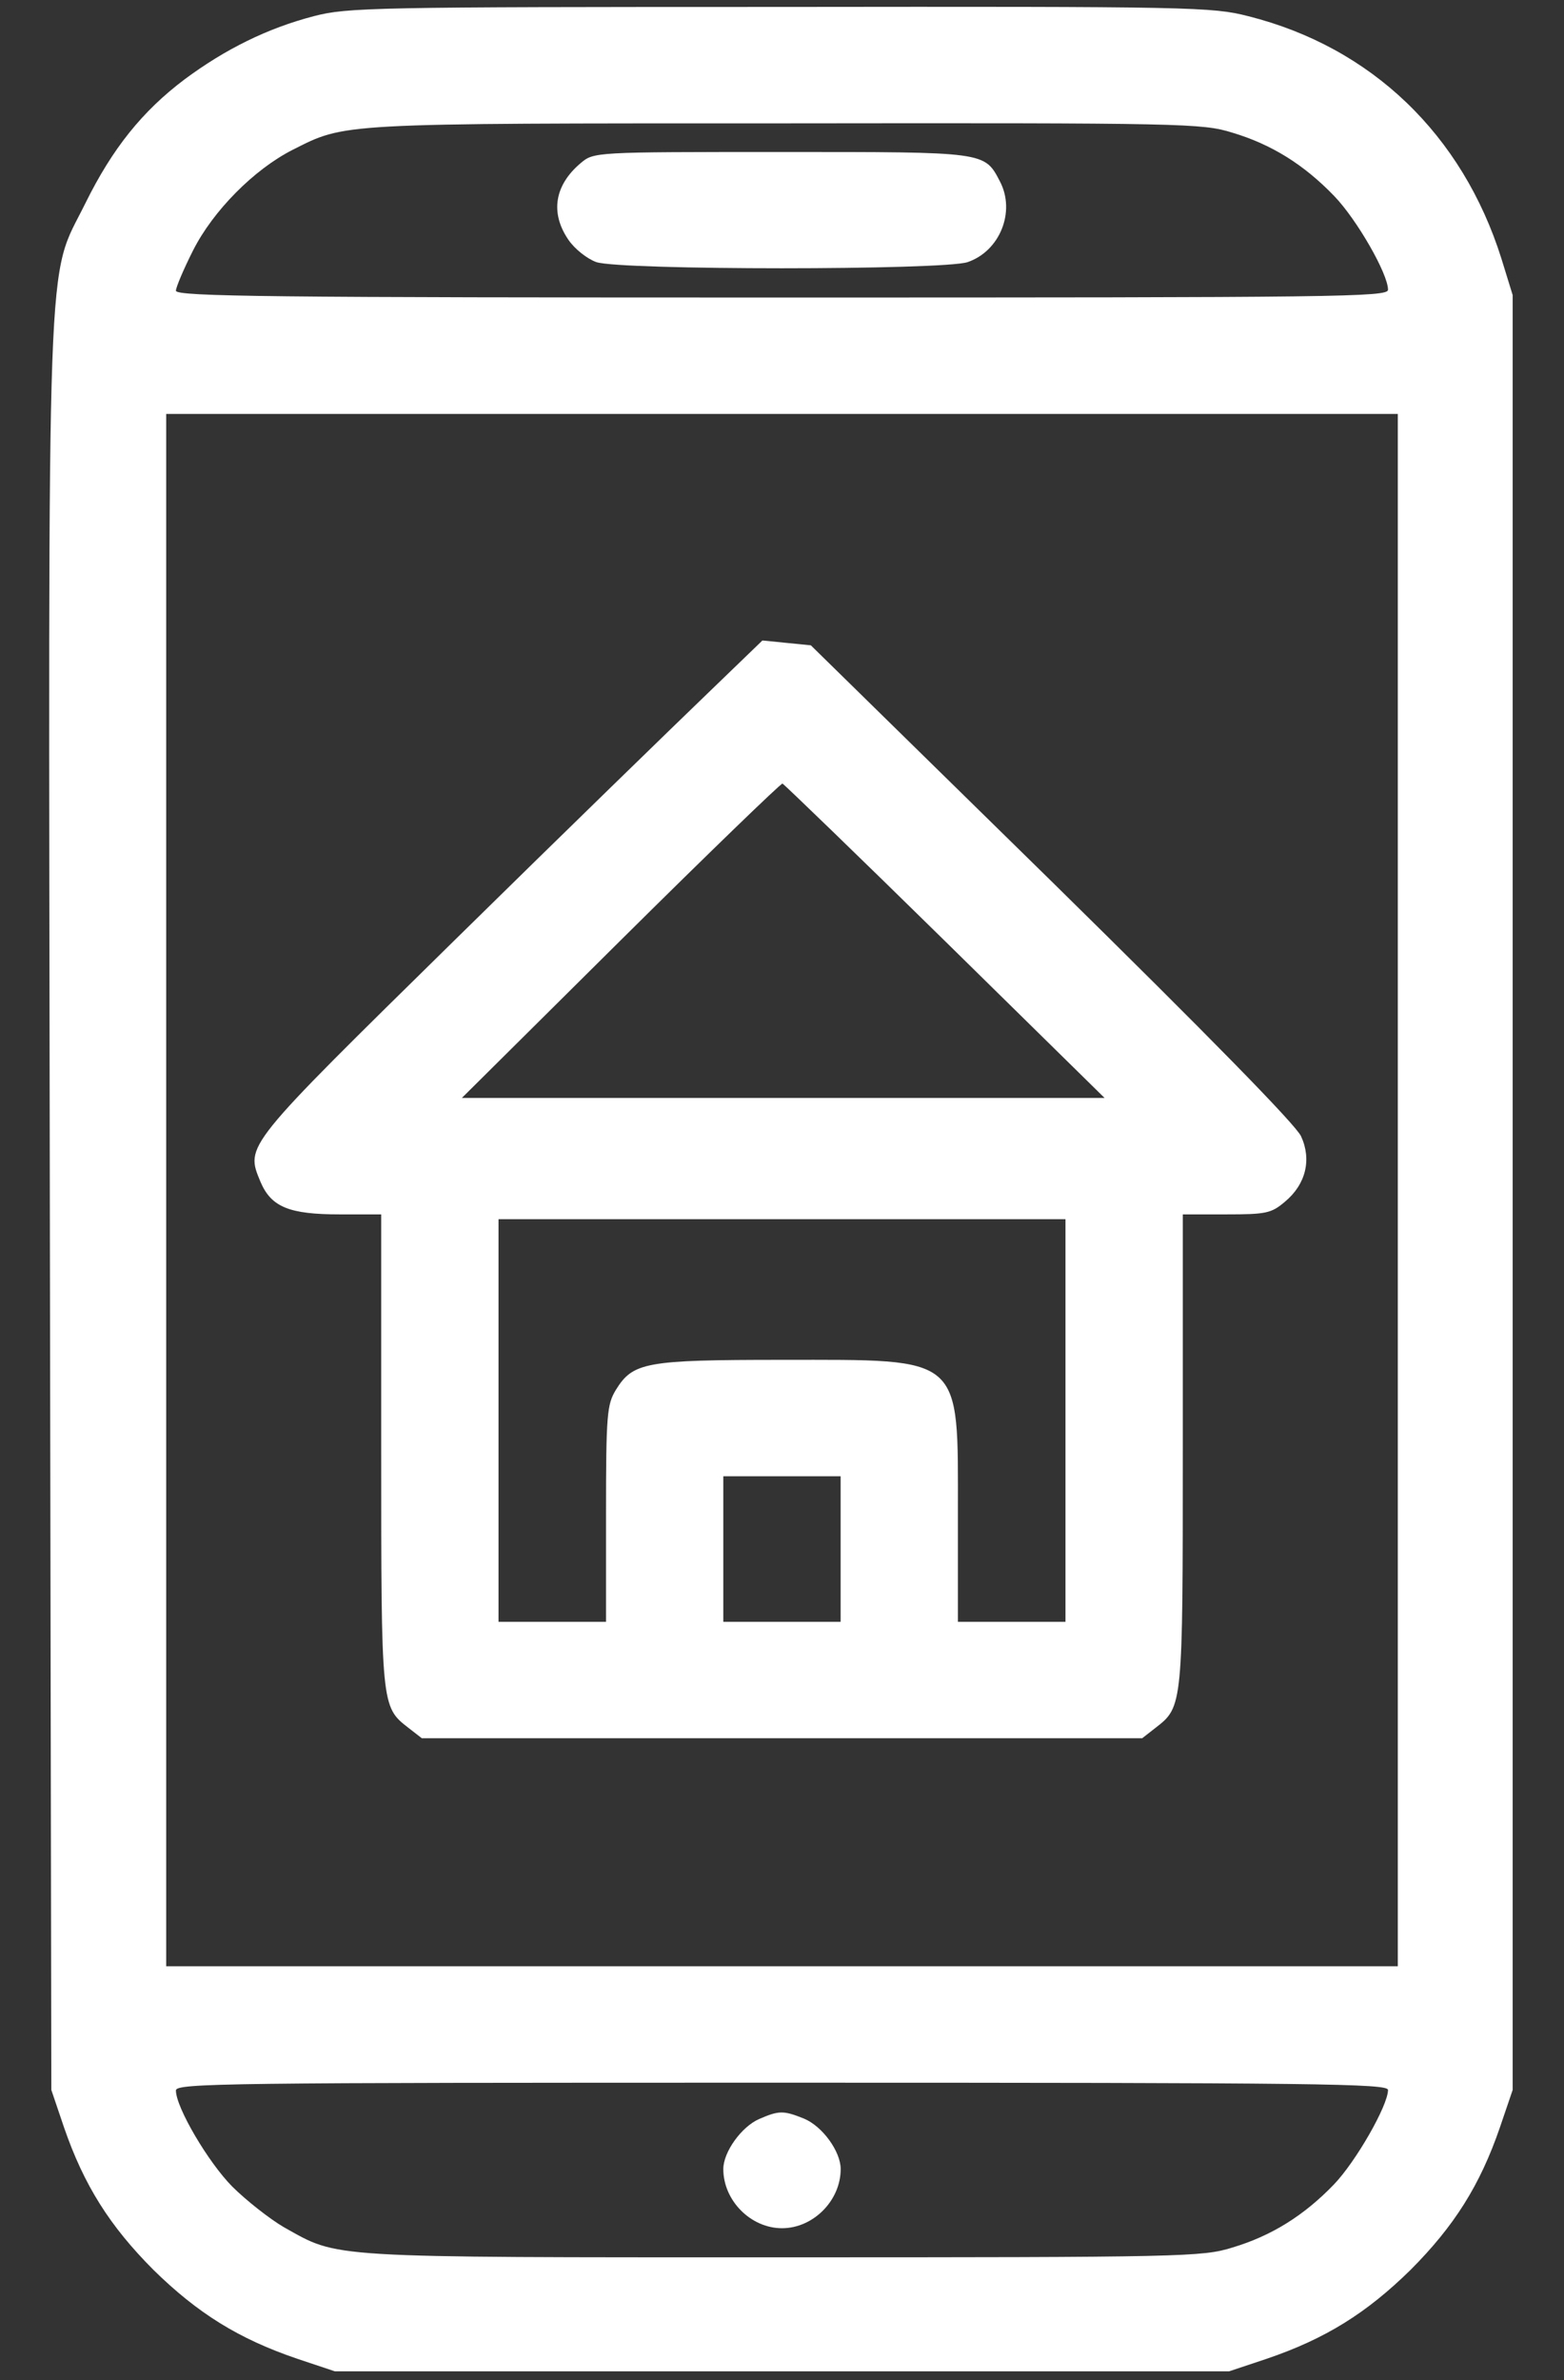 <svg width="23" height="35" viewBox="0 0 23 35" fill="none" xmlns="http://www.w3.org/2000/svg">
<rect x="0" y="0" width="23" height="35" fill="#333333" stroke="none"/>
<path d="M4.614 0.238C3.931 0.416 3.313 0.723 2.717 1.165C2.091 1.636 1.653 2.185 1.258 2.984C0.676 4.168 0.711 3.141 0.733 17.75L0.755 30.732L0.941 31.281C1.236 32.137 1.617 32.736 2.257 33.378C2.904 34.013 3.507 34.391 4.37 34.684L4.923 34.869H11.5H18.076L18.63 34.684C19.492 34.391 20.096 34.013 20.743 33.378C21.383 32.736 21.764 32.137 22.058 31.281L22.245 30.732V17.536V4.339L22.08 3.804C21.505 1.978 20.168 0.694 18.357 0.238C17.825 0.102 17.545 0.095 11.471 0.102C5.484 0.102 5.11 0.109 4.614 0.238ZM18.12 1.95C18.695 2.121 19.176 2.42 19.622 2.884C19.952 3.226 20.412 4.025 20.412 4.261C20.412 4.368 19.686 4.375 11.5 4.375C4.018 4.375 2.587 4.361 2.587 4.275C2.587 4.225 2.702 3.954 2.839 3.683C3.134 3.098 3.737 2.492 4.298 2.206C5.089 1.807 4.931 1.814 11.543 1.814C17.43 1.807 17.681 1.814 18.12 1.95ZM20.556 17.5V28.913H11.5H2.444V17.5V6.087H11.5H20.556V17.5ZM20.412 30.732C20.412 30.96 19.938 31.788 19.615 32.123C19.176 32.579 18.695 32.879 18.12 33.05C17.681 33.186 17.422 33.193 11.507 33.193C4.722 33.193 4.995 33.207 4.176 32.751C3.967 32.629 3.622 32.358 3.414 32.151C3.062 31.795 2.587 30.989 2.587 30.739C2.587 30.632 3.313 30.625 11.5 30.625C19.428 30.625 20.412 30.639 20.412 30.732Z" fill="white"/>
<path d="M8.539 2.399C8.158 2.72 8.086 3.127 8.359 3.526C8.452 3.662 8.632 3.804 8.769 3.854C9.121 3.975 13.879 3.975 14.231 3.854C14.706 3.69 14.936 3.112 14.706 2.67C14.476 2.228 14.504 2.235 11.486 2.235C8.74 2.235 8.733 2.235 8.539 2.399Z" fill="white"/>
<path d="M10.407 10.195C9.962 10.623 8.294 12.243 6.706 13.805C3.572 16.886 3.608 16.837 3.831 17.379C3.989 17.75 4.255 17.857 4.995 17.857H5.606V21.316C5.606 25.075 5.606 25.097 6.001 25.403L6.203 25.56H11.5H16.797L16.998 25.403C17.394 25.097 17.394 25.075 17.394 21.316V17.857H18.033C18.616 17.857 18.695 17.842 18.896 17.671C19.205 17.414 19.291 17.05 19.133 16.708C19.054 16.537 17.782 15.239 15.467 12.963L11.924 9.489L11.572 9.454L11.212 9.418L10.407 10.195ZM13.9 13.841L16.244 16.145H11.521H6.792L9.128 13.826C10.415 12.549 11.486 11.515 11.507 11.522C11.536 11.537 12.614 12.578 13.9 13.841ZM15.669 20.888V23.848H14.878H14.087V22.258C14.087 19.911 14.181 19.996 11.5 19.996C9.487 19.996 9.308 20.032 9.056 20.439C8.927 20.653 8.912 20.795 8.912 22.258V23.848H8.122H7.331V20.888V17.928H11.5H15.669V20.888ZM12.362 22.778V23.848H11.5H10.637V22.778V21.708H11.5H12.362V22.778Z" fill="white"/>
<path d="M11.162 31.16C10.903 31.274 10.637 31.645 10.637 31.895C10.637 32.358 11.04 32.765 11.5 32.765C11.96 32.765 12.363 32.358 12.363 31.895C12.363 31.638 12.097 31.267 11.823 31.153C11.521 31.032 11.457 31.032 11.162 31.16Z" fill="white"/>
</svg>

